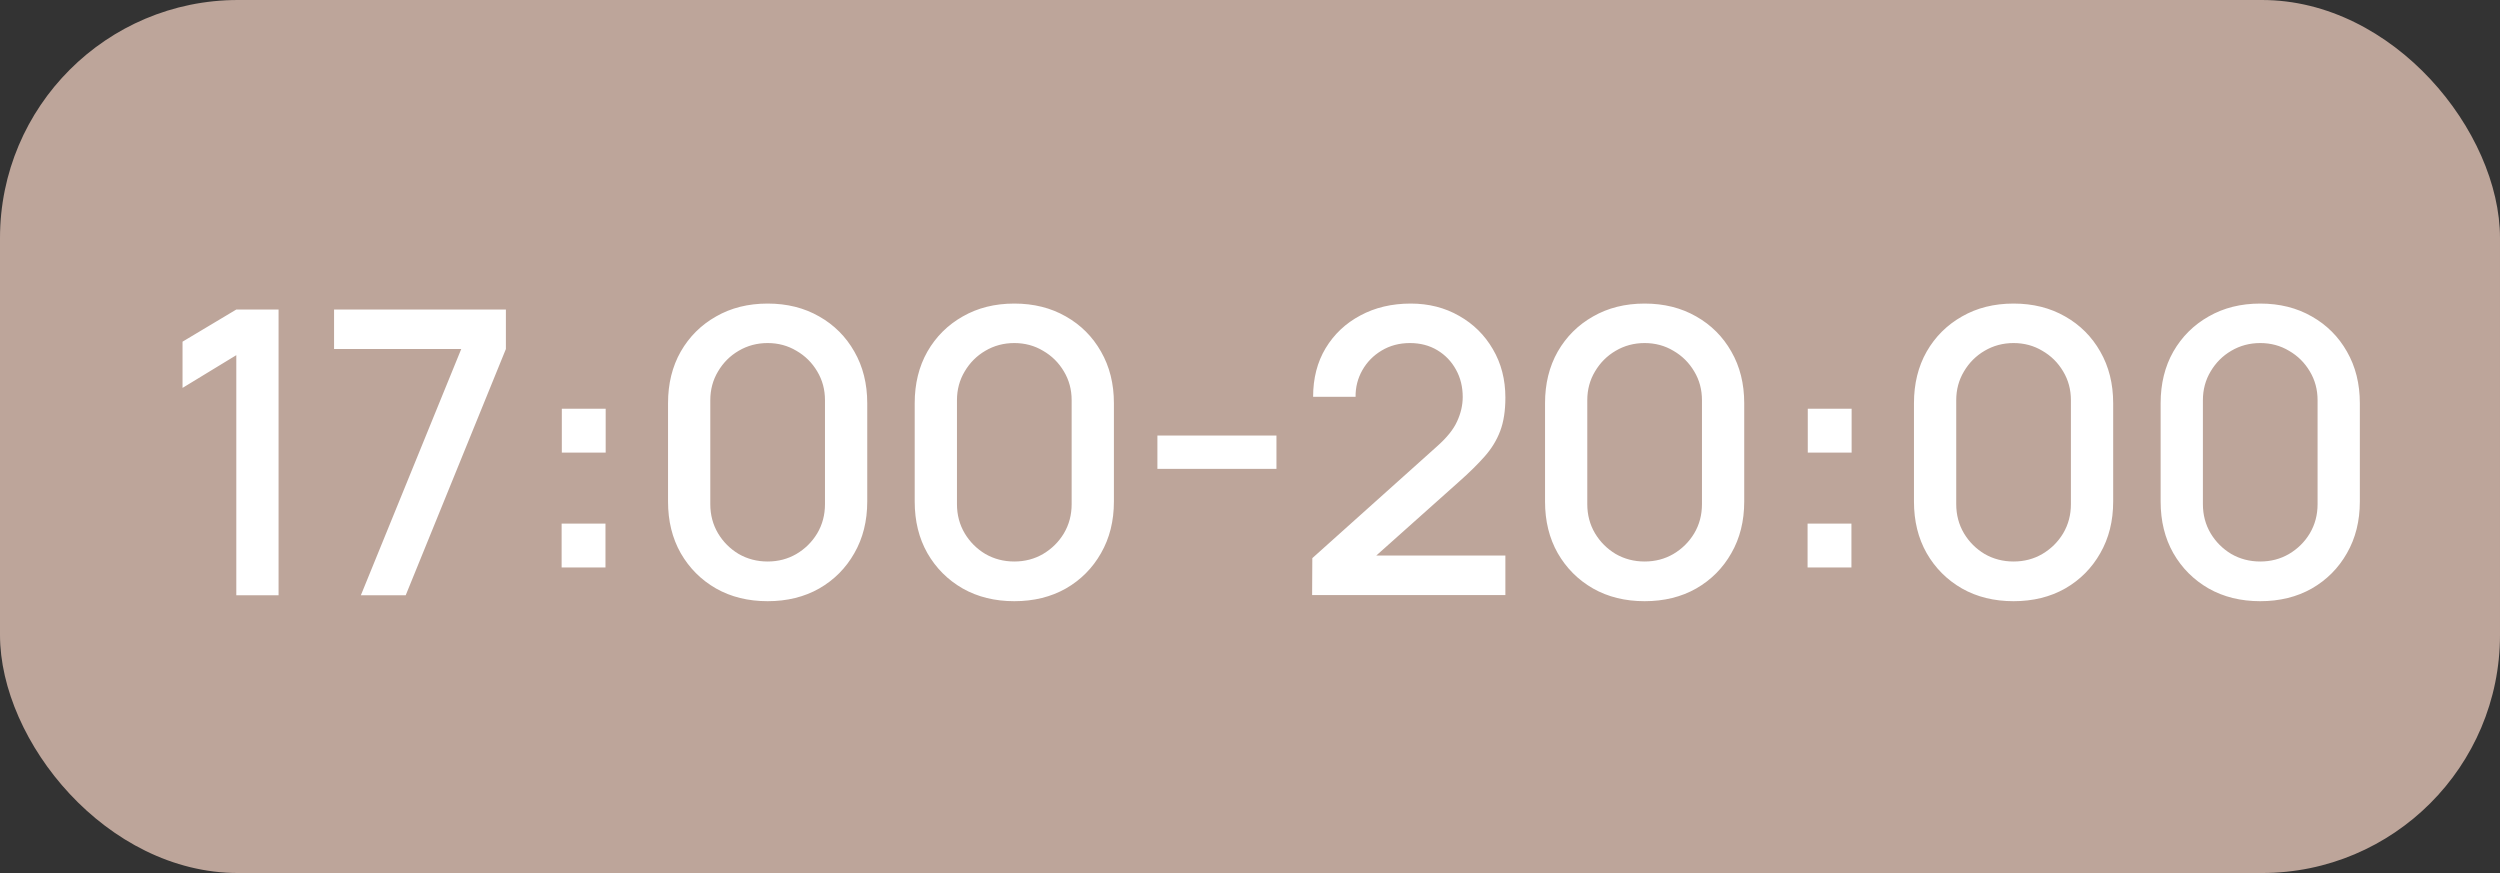 <?xml version="1.0" encoding="UTF-8"?> <svg xmlns="http://www.w3.org/2000/svg" width="126" height="44" viewBox="0 0 126 44" fill="none"><rect x="0" y="0" width="126" height="44" fill="#333333" stroke="none"/><rect width="126" height="44" rx="12" fill="#BDA59A"></rect><path d="M11.91 30V17.9L9.2 19.55V17.22L11.91 15.6H14.04V30H11.91ZM18.188 30L23.247 17.59H16.837V15.6H25.497V17.59L20.448 30H18.188ZM28.306 28.6V26.39H30.516V28.6H28.306ZM28.316 22.81V20.6H30.526V22.81H28.316ZM38.689 30.3C37.709 30.3 36.842 30.087 36.089 29.66C35.335 29.227 34.742 28.633 34.309 27.88C33.882 27.127 33.669 26.26 33.669 25.28V20.32C33.669 19.34 33.882 18.473 34.309 17.72C34.742 16.967 35.335 16.377 36.089 15.95C36.842 15.517 37.709 15.3 38.689 15.3C39.669 15.3 40.535 15.517 41.289 15.95C42.042 16.377 42.632 16.967 43.059 17.72C43.492 18.473 43.709 19.34 43.709 20.32V25.28C43.709 26.26 43.492 27.127 43.059 27.88C42.632 28.633 42.042 29.227 41.289 29.66C40.535 30.087 39.669 30.3 38.689 30.3ZM38.689 28.3C39.222 28.3 39.705 28.173 40.139 27.92C40.579 27.66 40.929 27.313 41.189 26.88C41.449 26.44 41.579 25.95 41.579 25.41V20.17C41.579 19.637 41.449 19.153 41.189 18.72C40.929 18.28 40.579 17.933 40.139 17.68C39.705 17.42 39.222 17.29 38.689 17.29C38.155 17.29 37.669 17.42 37.229 17.68C36.795 17.933 36.449 18.28 36.189 18.72C35.929 19.153 35.799 19.637 35.799 20.17V25.41C35.799 25.95 35.929 26.44 36.189 26.88C36.449 27.313 36.795 27.66 37.229 27.92C37.669 28.173 38.155 28.3 38.689 28.3ZM51.121 30.3C50.141 30.3 49.274 30.087 48.521 29.66C47.767 29.227 47.174 28.633 46.741 27.88C46.314 27.127 46.101 26.26 46.101 25.28V20.32C46.101 19.34 46.314 18.473 46.741 17.72C47.174 16.967 47.767 16.377 48.521 15.95C49.274 15.517 50.141 15.3 51.121 15.3C52.101 15.3 52.967 15.517 53.721 15.95C54.474 16.377 55.064 16.967 55.491 17.72C55.924 18.473 56.141 19.34 56.141 20.32V25.28C56.141 26.26 55.924 27.127 55.491 27.88C55.064 28.633 54.474 29.227 53.721 29.66C52.967 30.087 52.101 30.3 51.121 30.3ZM51.121 28.3C51.654 28.3 52.138 28.173 52.571 27.92C53.011 27.66 53.361 27.313 53.621 26.88C53.881 26.44 54.011 25.95 54.011 25.41V20.17C54.011 19.637 53.881 19.153 53.621 18.72C53.361 18.28 53.011 17.933 52.571 17.68C52.138 17.42 51.654 17.29 51.121 17.29C50.587 17.29 50.101 17.42 49.661 17.68C49.227 17.933 48.881 18.28 48.621 18.72C48.361 19.153 48.231 19.637 48.231 20.17V25.41C48.231 25.95 48.361 26.44 48.621 26.88C48.881 27.313 49.227 27.66 49.661 27.92C50.101 28.173 50.587 28.3 51.121 28.3ZM58.333 23.63V21.95H64.333V23.63H58.333ZM66.131 29.99L66.141 28.13L72.411 22.51C72.918 22.063 73.261 21.637 73.441 21.23C73.628 20.823 73.721 20.417 73.721 20.01C73.721 19.497 73.608 19.037 73.381 18.63C73.155 18.217 72.841 17.89 72.441 17.65C72.041 17.41 71.581 17.29 71.061 17.29C70.528 17.29 70.051 17.417 69.631 17.67C69.218 17.917 68.895 18.247 68.661 18.66C68.428 19.073 68.315 19.52 68.321 20H66.181C66.181 19.067 66.391 18.25 66.811 17.55C67.238 16.843 67.821 16.293 68.561 15.9C69.301 15.5 70.148 15.3 71.101 15.3C72.008 15.3 72.821 15.507 73.541 15.92C74.261 16.327 74.828 16.887 75.241 17.6C75.661 18.313 75.871 19.127 75.871 20.04C75.871 20.7 75.785 21.26 75.611 21.72C75.438 22.18 75.178 22.607 74.831 23C74.485 23.393 74.051 23.82 73.531 24.28L68.691 28.6L68.461 28H75.871V29.99H66.131ZM82.889 30.3C81.909 30.3 81.043 30.087 80.29 29.66C79.536 29.227 78.943 28.633 78.51 27.88C78.083 27.127 77.87 26.26 77.87 25.28V20.32C77.87 19.34 78.083 18.473 78.51 17.72C78.943 16.967 79.536 16.377 80.29 15.95C81.043 15.517 81.909 15.3 82.889 15.3C83.87 15.3 84.736 15.517 85.49 15.95C86.243 16.377 86.833 16.967 87.26 17.72C87.693 18.473 87.909 19.34 87.909 20.32V25.28C87.909 26.26 87.693 27.127 87.26 27.88C86.833 28.633 86.243 29.227 85.49 29.66C84.736 30.087 83.87 30.3 82.889 30.3ZM82.889 28.3C83.423 28.3 83.906 28.173 84.34 27.92C84.779 27.66 85.129 27.313 85.389 26.88C85.65 26.44 85.779 25.95 85.779 25.41V20.17C85.779 19.637 85.65 19.153 85.389 18.72C85.129 18.28 84.779 17.933 84.34 17.68C83.906 17.42 83.423 17.29 82.889 17.29C82.356 17.29 81.87 17.42 81.43 17.68C80.996 17.933 80.65 18.28 80.389 18.72C80.129 19.153 79.999 19.637 79.999 20.17V25.41C79.999 25.95 80.129 26.44 80.389 26.88C80.65 27.313 80.996 27.66 81.43 27.92C81.87 28.173 82.356 28.3 82.889 28.3ZM91.102 28.6V26.39H93.312V28.6H91.102ZM91.112 22.81V20.6H93.322V22.81H91.112ZM101.484 30.3C100.504 30.3 99.637 30.087 98.884 29.66C98.131 29.227 97.537 28.633 97.104 27.88C96.677 27.127 96.464 26.26 96.464 25.28V20.32C96.464 19.34 96.677 18.473 97.104 17.72C97.537 16.967 98.131 16.377 98.884 15.95C99.637 15.517 100.504 15.3 101.484 15.3C102.464 15.3 103.331 15.517 104.084 15.95C104.837 16.377 105.427 16.967 105.854 17.72C106.287 18.473 106.504 19.34 106.504 20.32V25.28C106.504 26.26 106.287 27.127 105.854 27.88C105.427 28.633 104.837 29.227 104.084 29.66C103.331 30.087 102.464 30.3 101.484 30.3ZM101.484 28.3C102.017 28.3 102.501 28.173 102.934 27.92C103.374 27.66 103.724 27.313 103.984 26.88C104.244 26.44 104.374 25.95 104.374 25.41V20.17C104.374 19.637 104.244 19.153 103.984 18.72C103.724 18.28 103.374 17.933 102.934 17.68C102.501 17.42 102.017 17.29 101.484 17.29C100.951 17.29 100.464 17.42 100.024 17.68C99.591 17.933 99.244 18.28 98.984 18.72C98.724 19.153 98.594 19.637 98.594 20.17V25.41C98.594 25.95 98.724 26.44 98.984 26.88C99.244 27.313 99.591 27.66 100.024 27.92C100.464 28.173 100.951 28.3 101.484 28.3ZM113.916 30.3C112.936 30.3 112.069 30.087 111.316 29.66C110.563 29.227 109.969 28.633 109.536 27.88C109.109 27.127 108.896 26.26 108.896 25.28V20.32C108.896 19.34 109.109 18.473 109.536 17.72C109.969 16.967 110.563 16.377 111.316 15.95C112.069 15.517 112.936 15.3 113.916 15.3C114.896 15.3 115.763 15.517 116.516 15.95C117.269 16.377 117.859 16.967 118.286 17.72C118.719 18.473 118.936 19.34 118.936 20.32V25.28C118.936 26.26 118.719 27.127 118.286 27.88C117.859 28.633 117.269 29.227 116.516 29.66C115.763 30.087 114.896 30.3 113.916 30.3ZM113.916 28.3C114.449 28.3 114.933 28.173 115.366 27.92C115.806 27.66 116.156 27.313 116.416 26.88C116.676 26.44 116.806 25.95 116.806 25.41V20.17C116.806 19.637 116.676 19.153 116.416 18.72C116.156 18.28 115.806 17.933 115.366 17.68C114.933 17.42 114.449 17.29 113.916 17.29C113.383 17.29 112.896 17.42 112.456 17.68C112.023 17.933 111.676 18.28 111.416 18.72C111.156 19.153 111.026 19.637 111.026 20.17V25.41C111.026 25.95 111.156 26.44 111.416 26.88C111.676 27.313 112.023 27.66 112.456 27.92C112.896 28.173 113.383 28.3 113.916 28.3Z" fill="white"></path></svg> 